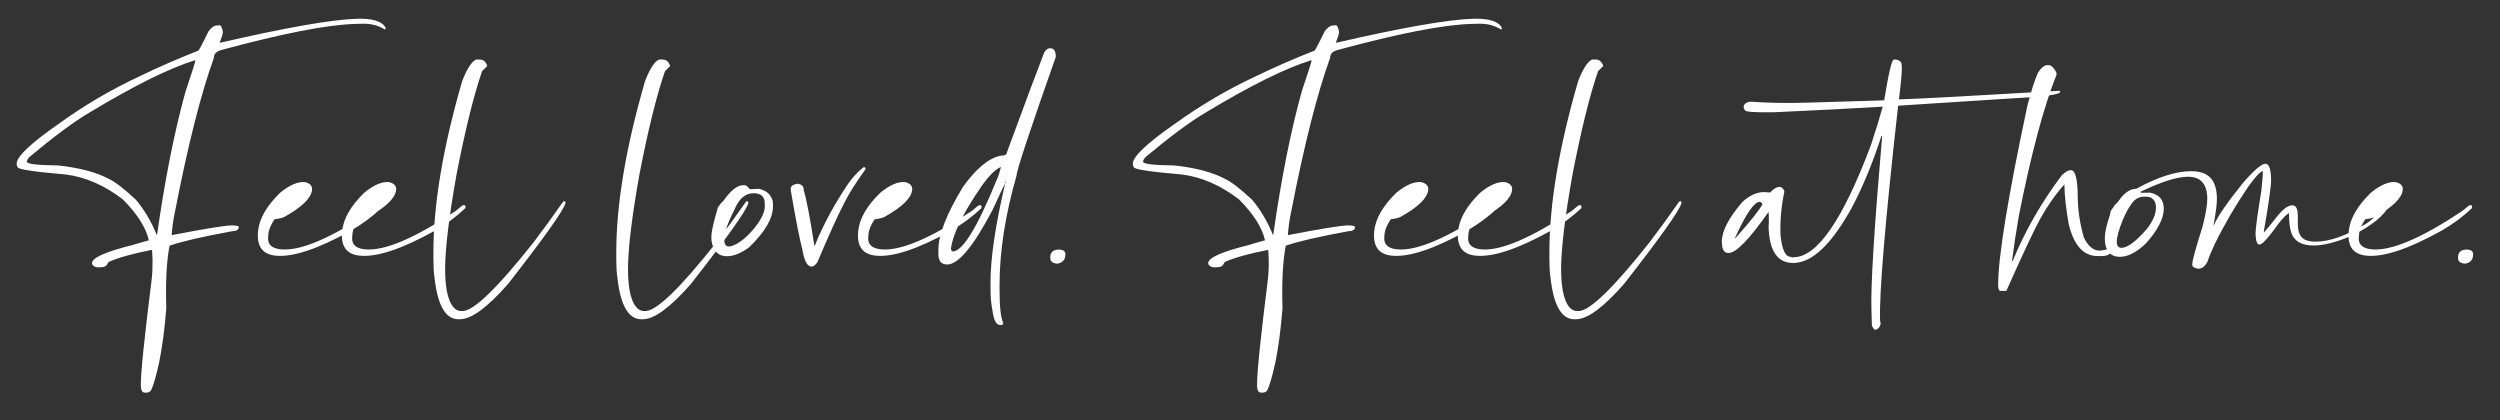 <?xml version="1.0" encoding="utf-8"?>
<!-- Generator: Adobe Illustrator 16.0.0, SVG Export Plug-In . SVG Version: 6.00 Build 0)  -->
<!DOCTYPE svg PUBLIC "-//W3C//DTD SVG 1.1//EN" "http://www.w3.org/Graphics/SVG/1.1/DTD/svg11.dtd">
<svg version="1.1" id="Layer_1" xmlns="http://www.w3.org/2000/svg" xmlns:xlink="http://www.w3.org/1999/xlink" x="0px" y="0px"
	 width="331.429px" height="55.714px" viewBox="0 0 331.429 55.714" enable-background="new 0 0 331.429 55.714"
	 xml:space="preserve">
<rect x="0" y="0" width="331.429" height="55.714" fill="#333333" stroke="none"/>
<path fill="#FFFFFF" d="M29.203,5.66c8.745-2.014,14.787-3.072,18.125-3.174c1.905-0.051,3.129,0.279,3.674,0.99
	c0.091,0.136,0.136,0.254,0.136,0.355l-0.136,0.076c-0.853-0.542-1.833-0.795-2.939-0.762L47.11,3.171
	c-3.719,0.102-9.634,1.253-17.744,3.453c-0.69,0.187-1.025,0.533-1.007,1.041c-1.724,4.757-3.447,11.57-5.17,20.439
	c-0.2,0.897-0.345,1.921-0.436,3.072c4.3-0.829,6.94-1.261,7.919-1.295h0.136c0.562,0.017,0.843,0.085,0.843,0.203
	c0.018,0.373-0.299,0.567-0.952,0.584c-3.956,0.728-6.695,1.363-8.219,1.904c-0.399,2.031-0.544,4.798-0.436,8.302
	c-0.218,2.76-0.535,5.163-0.953,7.211c-0.417,1.879-0.78,3.115-1.088,3.707c-0.182,0.17-0.354,0.254-0.517,0.254h-0.272
	c-0.345,0.018-0.526-0.279-0.544-0.889c-0.037-1.473,0.444-6.195,1.442-14.168c0.09-0.879,0.126-1.743,0.109-2.589l-0.055-1.143
	l-0.054-0.127c-2.577,0.508-4.481,1.041-5.715,1.6c-0.2,0.373-0.345,0.559-0.435,0.559c-0.146,0.085-0.272,0.127-0.381,0.127
	l-0.517,0.025c-0.381,0.017-0.663-0.118-0.843-0.406l-0.027-0.127c-0.019-0.728,1.796-1.54,5.443-2.438
	c0.054-0.034,0.752-0.237,2.095-0.609c-0.381-1.692-1.533-3.504-3.456-5.434c-2.449-1.879-4.99-2.979-7.62-3.301
	c-4.191-0.355-6.295-0.677-6.313-0.965c-0.091-0.135-0.136-0.254-0.136-0.355v-0.127c0.018-0.931,1.859-2.674,5.524-5.23
	c3.447-2.488,7.049-4.604,10.804-6.348c2.322-1.134,4.917-2.268,7.783-3.402c0.236-0.355,0.681-1.21,1.333-2.564
	c0.381-0.508,0.762-0.762,1.143-0.762l0.327-0.025c0.163,0,0.299,0.263,0.408,0.787v0.178c0.018,0.152-0.118,0.601-0.408,1.346
	H29.203L29.203,5.66z M3.867,20.843c-0.218,0.271-0.318,0.474-0.299,0.609c0,0.288,1.378,0.449,4.136,0.482
	c2.812,0.305,5.035,0.889,6.668,1.752c0.853,0.39,2.068,1.32,3.646,2.793c1.143,1.371,2.059,2.92,2.749,4.646h0.055
	c1.052-7.397,2.313-13.736,3.783-19.018c0.871-2.573,1.306-3.952,1.306-4.139c-3.429,1.05-8.128,3.377-14.097,6.982
	C9.817,16.121,7.168,18.084,3.867,20.843L3.867,20.843z M37.152,25.541c1.27-1.032,2.368-1.498,3.293-1.396
	c0.671,0.169,0.98,0.517,0.925,1.041c-0.127,1.083-1.343,2.269-3.646,3.555c-0.236,0.136-0.681,0.246-1.333,0.33
	c-0.49,0.745-0.762,1.388-0.816,1.93l-0.027,0.406c-0.109,0.982,0.462,1.532,1.714,1.65c2.558,0.237,6.568-1.464,12.029-5.104
	c0.599-0.524,0.934-0.778,1.007-0.762h0.109c0.055,0,0.109,0.06,0.164,0.178l-0.027,0.229c-1.197,1.134-2.549,2.133-4.055,2.996
	c-4.354,2.421-7.666,3.521-9.933,3.301c-1.778-0.169-2.558-1.27-2.34-3.301C34.395,28.952,35.375,27.267,37.152,25.541
	L37.152,25.541z M48.299,25.541c1.27-1.032,2.368-1.498,3.293-1.396c0.671,0.169,0.979,0.517,0.925,1.041
	c-0.127,1.083-1.343,2.269-3.647,3.555c-0.236,0.136-0.68,0.246-1.333,0.33c-0.49,0.745-0.762,1.388-0.816,1.93l-0.027,0.406
	c-0.109,0.982,0.462,1.532,1.714,1.65c2.558,0.237,6.567-1.464,12.029-5.104c0.599-0.524,0.934-0.778,1.007-0.762h0.109
	c0.054,0,0.109,0.06,0.163,0.178l-0.027,0.229c-1.198,1.134-2.549,2.133-4.055,2.996c-4.354,2.421-7.666,3.521-9.933,3.301
	c-1.778-0.169-2.558-1.27-2.34-3.301C45.542,28.952,46.521,27.267,48.299,25.541L48.299,25.541z M61.269,10.763
	c0.635-1.642,1.252-2.598,1.851-2.869h0.49c0.453,0,0.78,0.271,0.979,0.812v0.051l-0.68,0.686
	c-1.107,3.216-2.232,7.761-3.375,13.635c-0.998,5.586-1.506,9.767-1.524,12.543c0,2.945,0.49,4.757,1.47,5.433
	c0.218,0.119,0.426,0.178,0.626,0.178h0.299c1.487-0.102,4.581-3.113,9.28-9.039c1.27-1.659,2.594-3.479,3.973-5.459l0.136-0.051
	h0.054c0.072,0.017,0.109,0.06,0.109,0.127v0.152c-0.327,1.05-2.857,4.604-7.593,10.664c-2.74,3.133-4.872,4.697-6.396,4.697h-0.19
	c-1.724,0-2.785-1.869-3.184-5.611c-0.09-0.592-0.136-1.379-0.136-2.361v-0.914C57.458,27.073,58.729,19.515,61.269,10.763
	L61.269,10.763z M85.513,10.763c0.635-1.642,1.252-2.598,1.851-2.869h0.49c0.453,0,0.78,0.271,0.979,0.812v0.051l-0.68,0.686
	c-1.107,3.216-2.232,7.761-3.375,13.635c-0.998,5.586-1.506,9.767-1.524,12.543c0,2.945,0.49,4.757,1.47,5.433
	c0.218,0.119,0.426,0.178,0.626,0.178h0.299c1.487-0.102,4.581-3.113,9.28-9.039c1.27-1.659,2.594-3.479,3.973-5.459l0.136-0.051
	h0.054c0.072,0.017,0.109,0.06,0.109,0.127v0.152c-0.327,1.05-2.857,4.604-7.593,10.664c-2.74,3.133-4.872,4.697-6.396,4.697h-0.19
	c-1.724,0-2.785-1.869-3.184-5.611c-0.09-0.592-0.136-1.379-0.136-2.361v-0.914C81.703,27.073,82.973,19.515,85.513,10.763
	L85.513,10.763z M95.865,26.683c0.979-1.422,1.868-2.133,2.667-2.133h0.19c0.181,0,0.408,0.178,0.68,0.533
	c0.254,0,0.671-0.017,1.252-0.051c0.762,0.203,1.27,0.542,1.524,1.016c0.2,0.271,0.299,0.626,0.299,1.066v0.203
	c0,1.625-1.061,3.453-3.184,5.484c-1.071,0.779-2.041,1.168-2.912,1.168c-1.179,0-1.869-0.711-2.068-2.133v-0.533
	c0-0.592,0.291-1.87,0.871-3.834C95.566,26.946,95.793,26.683,95.865,26.683L95.865,26.683z M97.389,27.75
	c-0.908,1.761-1.361,3.089-1.361,3.986v0.254c0.055,0.457,0.245,0.686,0.571,0.686h0.164c0.961-0.203,2.032-0.999,3.211-2.387
	c0.943-1.168,1.415-2.141,1.415-2.92v-0.381c0-0.914-0.49-1.371-1.47-1.371C98.813,25.617,97.97,26.328,97.389,27.75L97.389,27.75z
	 M112.45,24.347c0.581-0.846,1.261-1.574,2.041-2.184h0.109c0.055,0,0.1,0.042,0.136,0.127v0.152
	c-1.252,1.727-2.205,3.242-2.857,4.545c-0.889,1.727-2.06,4.316-3.511,7.77c-0.272,0.39-0.526,0.584-0.762,0.584
	c-0.581,0-0.989-0.745-1.225-2.234c-0.363-1.337-0.88-3.969-1.551-7.896v-0.229c0-0.305,0.299-0.516,0.898-0.635
	c0.544,0.085,0.816,0.347,0.816,0.787c0.381,1.32,0.853,3.8,1.416,7.439h0.054C109.12,29.832,110.599,27.089,112.45,24.347
	L112.45,24.347z M116.714,25.541c1.27-1.032,2.368-1.498,3.293-1.396c0.671,0.169,0.979,0.517,0.925,1.041
	c-0.127,1.083-1.343,2.269-3.647,3.555c-0.236,0.136-0.68,0.246-1.333,0.33c-0.49,0.745-0.762,1.388-0.816,1.93l-0.027,0.406
	c-0.109,0.982,0.462,1.532,1.714,1.65c2.558,0.237,6.567-1.464,12.029-5.104c0.599-0.524,0.934-0.778,1.007-0.762h0.109
	c0.055,0,0.109,0.06,0.164,0.178l-0.027,0.229c-1.198,1.134-2.549,2.133-4.055,2.996c-4.354,2.421-7.666,3.521-9.933,3.301
	c-1.778-0.169-2.558-1.27-2.34-3.301C113.956,28.952,114.936,27.267,116.714,25.541L116.714,25.541z M138.446,6.929
	c0.235-0.355,0.48-0.533,0.735-0.533h0.054c0.49,0,0.735,0.381,0.735,1.143c-3.465,9.835-5.198,15.074-5.198,15.717
	c-1.506,5.23-2.259,10.072-2.259,14.523v0.686c0,2.234,0.163,3.682,0.49,4.342c-0.054,0.187-0.109,0.279-0.163,0.279h-0.245
	c-0.526,0-0.871-0.668-1.034-2.006c-0.163-0.777-0.245-1.727-0.245-2.844v-0.838c0-3.182,0.644-7.532,1.933-13.05
	c-0.109,0.136-0.671,1.312-1.688,3.529c-2.522,4.791-4.518,7.186-5.987,7.186c-0.78,0-1.17-0.457-1.17-1.371v-0.584
	c0-1.963,1.08-4.731,3.238-8.303c1.742-2.438,3.411-3.825,5.007-4.164c0.562,0,0.844-0.152,0.844-0.457
	C136.106,13.091,137.757,8.673,138.446,6.929L138.446,6.929z M130.2,24.576c-2.503,3.605-3.882,6.416-4.136,8.43
	c0.073,0.22,0.154,0.33,0.245,0.33c1.306,0,3.256-3.182,5.851-9.547c0.164-0.321,0.345-0.872,0.544-1.65
	C132.014,22.392,131.18,23.205,130.2,24.576L130.2,24.576z M133.249,24.119v0.127h0.082v-0.127H133.249z M139.248,34.351
	c0.054,0.339,0.344,0.542,0.871,0.609c0.744-0.102,1.116-0.508,1.116-1.219v-0.127c-0.037-0.338-0.309-0.516-0.816-0.533
	C139.547,33.082,139.156,33.505,139.248,34.351L139.248,34.351z M177.178,5.66c8.746-2.014,14.787-3.072,18.125-3.174
	c1.905-0.051,3.131,0.279,3.674,0.99c0.092,0.136,0.137,0.254,0.137,0.355l-0.137,0.076c-0.853-0.542-1.832-0.795-2.938-0.762
	l-0.952,0.025c-3.72,0.102-9.635,1.253-17.744,3.453c-0.689,0.187-1.025,0.533-1.007,1.041c-1.724,4.757-3.447,11.57-5.171,20.439
	c-0.199,0.897-0.345,1.921-0.436,3.072c4.3-0.829,6.939-1.261,7.92-1.295h0.136c0.562,0.017,0.844,0.085,0.844,0.203
	c0.018,0.373-0.3,0.567-0.952,0.584c-3.956,0.728-6.695,1.363-8.219,1.904c-0.4,2.031-0.545,4.798-0.436,8.302
	c-0.219,2.76-0.535,5.163-0.953,7.211c-0.418,1.879-0.78,3.115-1.088,3.707c-0.182,0.17-0.354,0.254-0.518,0.254h-0.271
	c-0.346,0.018-0.527-0.279-0.545-0.889c-0.037-1.473,0.444-6.195,1.442-14.168c0.091-0.879,0.126-1.743,0.108-2.589l-0.055-1.143
	l-0.054-0.127c-2.577,0.508-4.481,1.041-5.715,1.6c-0.2,0.373-0.345,0.559-0.436,0.559c-0.146,0.085-0.272,0.127-0.382,0.127
	l-0.517,0.025c-0.381,0.017-0.662-0.118-0.843-0.406l-0.027-0.127c-0.019-0.728,1.795-1.54,5.442-2.438
	c0.054-0.034,0.753-0.237,2.096-0.609c-0.382-1.692-1.534-3.504-3.456-5.434c-2.449-1.879-4.99-2.979-7.621-3.301
	c-4.19-0.355-6.295-0.677-6.312-0.965c-0.092-0.135-0.137-0.254-0.137-0.355v-0.127c0.019-0.931,1.859-2.674,5.524-5.23
	c3.447-2.488,7.049-4.604,10.804-6.348c2.322-1.134,4.917-2.268,7.784-3.402c0.235-0.355,0.681-1.21,1.333-2.564
	c0.381-0.508,0.762-0.762,1.143-0.762l0.327-0.025c0.163,0,0.3,0.263,0.408,0.787v0.178c0.019,0.152-0.118,0.601-0.408,1.346
	H177.178L177.178,5.66z M151.842,20.843c-0.218,0.271-0.318,0.474-0.299,0.609c0,0.288,1.378,0.449,4.137,0.482
	c2.812,0.305,5.034,0.889,6.667,1.752c0.853,0.39,2.068,1.32,3.646,2.793c1.144,1.371,2.06,2.92,2.749,4.646h0.055
	c1.052-7.397,2.312-13.736,3.782-19.018c0.871-2.573,1.306-3.952,1.306-4.139c-3.428,1.05-8.127,3.377-14.096,6.982
	C157.793,16.121,155.144,18.084,151.842,20.843L151.842,20.843z M185.127,25.541c1.271-1.032,2.368-1.498,3.293-1.396
	c0.672,0.169,0.98,0.517,0.926,1.041c-0.127,1.083-1.343,2.269-3.646,3.555c-0.236,0.136-0.681,0.246-1.334,0.33
	c-0.489,0.745-0.762,1.388-0.816,1.93l-0.027,0.406c-0.108,0.982,0.463,1.532,1.715,1.65c2.559,0.237,6.568-1.464,12.029-5.104
	c0.598-0.524,0.934-0.778,1.006-0.762h0.109c0.055,0,0.109,0.06,0.164,0.178l-0.027,0.229c-1.197,1.134-2.55,2.133-4.056,2.996
	c-4.354,2.421-7.665,3.521-9.933,3.301c-1.778-0.169-2.559-1.27-2.341-3.301C182.37,28.952,183.35,27.267,185.127,25.541
	L185.127,25.541z M196.246,25.541c1.27-1.032,2.368-1.498,3.293-1.396c0.672,0.169,0.98,0.517,0.926,1.041
	c-0.127,1.083-1.344,2.269-3.646,3.555c-0.236,0.136-0.681,0.246-1.334,0.33c-0.49,0.745-0.762,1.388-0.816,1.93l-0.027,0.406
	c-0.109,0.982,0.463,1.532,1.715,1.65c2.559,0.237,6.567-1.464,12.029-5.104c0.598-0.524,0.934-0.778,1.006-0.762h0.109
	c0.055,0,0.109,0.06,0.163,0.178l-0.027,0.229c-1.197,1.134-2.549,2.133-4.055,2.996c-4.354,2.421-7.665,3.521-9.934,3.301
	c-1.778-0.169-2.558-1.27-2.341-3.301C193.488,28.952,194.469,27.267,196.246,25.541L196.246,25.541z M209.216,10.763
	c0.635-1.642,1.252-2.598,1.851-2.869h0.49c0.453,0,0.779,0.271,0.979,0.812v0.051l-0.681,0.686
	c-1.107,3.216-2.231,7.761-3.375,13.635c-0.998,5.586-1.506,9.767-1.523,12.543c0,2.945,0.49,4.757,1.47,5.433
	c0.218,0.119,0.426,0.178,0.626,0.178h0.299c1.488-0.102,4.581-3.113,9.28-9.039c1.27-1.659,2.595-3.479,3.974-5.459l0.136-0.051
	h0.055c0.072,0.017,0.109,0.06,0.109,0.127v0.152c-0.327,1.05-2.857,4.604-7.594,10.664c-2.739,3.133-4.871,4.697-6.396,4.697
	h-0.189c-1.725,0-2.785-1.869-3.185-5.611c-0.091-0.592-0.136-1.379-0.136-2.361v-0.914
	C205.406,27.073,206.676,19.515,209.216,10.763L209.216,10.763z M249.789,13.302c0.581-3.588,1.007-5.391,1.279-5.408h0.272
	c0.489,0.085,0.743,0.305,0.762,0.66l0.027,0.406c0.018,0.576-0.109,1.98-0.381,4.215c2.467-0.067,9.57-0.448,21.309-1.143
	l0.082,0.127c0,0.373-2.033,0.66-6.097,0.863l-15.403,0.99c-1.724,15.404-2.521,24.892-2.395,28.462l0.082,0.482
	c-0.146,0.491-0.408,0.745-0.79,0.762c-0.254-0.254-0.381-0.474-0.381-0.66l-0.054-1.98c-0.109-3.148,0.362-10.791,1.414-22.927V18
	h-0.081c-1.144,3.538-2.449,6.703-3.919,9.496c-2.667,4.841-5.225,7.296-7.675,7.363c-2.141,0.068-3.266-1.506-3.374-4.723
	c0.035-0.474,0.045-0.999,0.027-1.574l-0.027-0.406h-0.055c-2.504,3.572-4.246,5.366-5.225,5.383
	c-0.581,0.017-0.881-0.406-0.898-1.27l-0.027-0.254c0.018-1.405,0.935-3.157,2.748-5.256c0.926-0.846,1.859-1.278,2.804-1.295
	l0.87,0.051c0.418-0.474,0.816-0.719,1.198-0.736c0.326,0,0.553,0.203,0.681,0.609c-0.418,1.98-0.59,3.91-0.518,5.789
	c0.199,1.947,0.662,2.903,1.388,2.869c0,0.051,0.072,0.076,0.218,0.076l0.218-0.025c3.085-0.084,6.468-5.027,10.151-14.828
	c0.616-1.845,1.143-3.555,1.578-5.129c-3.973,0.237-8.745,0.482-14.314,0.736c-2.631,0.051-3.946-0.042-3.946-0.279l-0.163-0.203
	v-0.406c0.163-0.321,0.471-0.491,0.925-0.508c2.322,0.169,4.845,0.212,7.565,0.127L249.789,13.302L249.789,13.302z M233.271,26.759
	c-0.744,0.034-1.833,1.634-3.266,4.799h0.081c1.978-2.234,3.166-3.724,3.565-4.469C233.56,26.87,233.433,26.759,233.271,26.759
	L233.271,26.759z M270.173,9.646c0.436-0.677,0.861-1.016,1.279-1.016h0.136c0.327,0,0.662,0.313,1.007,0.939l0.055,0.305
	c-1.705,4.249-3.375,10.495-5.008,18.738c-0.381,2.184-0.68,4.156-0.898,5.916v0.076h0.082c1.597-3.927,3.773-7.727,6.531-11.4
	c0.473-0.423,0.835-0.635,1.089-0.635h0.19c0.545,0.119,0.816,1.38,0.816,3.783c0.036,1.676,0.309,3.394,0.816,5.154
	c0.562,1.151,1.27,1.727,2.123,1.727c0.09,0,0.49-0.076,1.197-0.229c0.254,0.051,0.381,0.144,0.381,0.279
	c-0.199,0.44-0.645,0.66-1.333,0.66h-0.571c-1.852,0-3.121-1.405-3.811-4.215c-0.381-2.184-0.571-3.944-0.571-5.281
	c-1.161,1.287-2.223,2.793-3.185,4.52c-0.762,1.354-2.268,4.554-4.518,9.597h-0.816c-0.145,0-0.235-0.236-0.271-0.711
	c0-3.774,1.297-11.738,3.891-23.892C269.292,12.016,269.755,10.577,270.173,9.646L270.173,9.646z M297.36,24.246
	c1.469-1.692,2.458-2.539,2.966-2.539l0,0c0.417,0,0.662,0.525,0.735,1.574c0,0.102,0.009,0.263,0.027,0.482
	c0,0.914-0.318,3.191-0.953,6.83v0.229c0.254-0.271,0.871-1.024,1.851-2.26c0.744-0.897,1.379-1.346,1.905-1.346
	c0.29,0,0.49,0.152,0.599,0.457c0.091,0.187,0.136,0.601,0.136,1.244v0.812c0,1.236,0.436,1.964,1.307,2.184
	c0.344,0.085,0.689,0.127,1.034,0.127c1.868,0,4.109-0.795,6.722-2.387c0.472-0.288,1.234-0.956,2.286-2.006
	c0.235-0.203,0.417-0.203,0.544,0c-0.544,0.796-1.297,1.515-2.258,2.158c-0.89,0.626-1.888,1.177-2.994,1.65
	c-1.796,0.728-3.32,1.092-4.572,1.092c-1.488,0-2.449-0.516-2.885-1.549c-0.236-0.609-0.354-1.523-0.354-2.742
	c-0.363,0.187-0.834,0.66-1.415,1.422c-0.853,1.202-1.542,2.048-2.068,2.539c-0.2,0.136-0.354,0.203-0.463,0.203
	c-0.272,0-0.435-0.432-0.489-1.295v-0.203c0-0.592,0.254-2.454,0.762-5.586c0.145-1.286,0.218-2.167,0.218-2.641
	c-0.31,0-0.952,0.677-1.933,2.031c-1.724,2.539-3.202,5.07-4.436,7.592c-0.436,0.914-0.771,1.727-1.008,2.438
	c-0.344,0.576-0.725,0.863-1.143,0.863h-0.082c-0.508-0.084-0.762-0.245-0.762-0.482v-0.127c0-0.457,0.453-2.116,1.361-4.977
	c0.417-1.625,0.625-2.844,0.625-3.656c0-1.963-0.853-2.945-2.558-2.945c-1.452,0-3.556,0.669-6.313,2.006
	c0.072,0.085,0.117,0.127,0.136,0.127c0.689-0.017,1.079-0.025,1.171-0.025c0.689,0.169,1.16,0.44,1.414,0.812
	c0.254,0.355,0.382,0.787,0.382,1.295c0,1.32-0.79,2.861-2.368,4.621c-1.234,1.185-2.377,1.777-3.429,1.777h-0.055
	c-0.925,0-1.532-0.448-1.823-1.346c-0.09-0.288-0.136-0.601-0.136-0.939v-0.305c0-0.626,0.228-1.625,0.681-2.996
	c0.054-0.338,0.1-0.524,0.136-0.559c0.326-0.423,0.489-0.668,0.489-0.736c0.146-0.051,0.408-0.347,0.789-0.889
	c0.654-0.829,1.343-1.244,2.068-1.244c2.831-1.557,5.262-2.336,7.294-2.336c1.597,0,2.622,0.576,3.075,1.727
	c0.218,0.559,0.326,1.193,0.326,1.904c0,0.762-0.154,1.955-0.462,3.58h0.026C293.976,28.723,295.273,26.835,297.36,24.246
	L297.36,24.246z M281.413,29.171c-0.527,1.304-0.79,2.269-0.79,2.895c0,0.44,0.163,0.703,0.489,0.787h0.137
	c0.799,0,1.923-0.838,3.375-2.514c0.798-1.032,1.197-1.972,1.197-2.818c0-0.643-0.236-1.092-0.708-1.346
	c-0.2-0.067-0.417-0.102-0.653-0.102h-0.189c-0.763,0-1.361,0.373-1.797,1.117C282.202,27.513,281.848,28.173,281.413,29.171
	L281.413,29.171z M314.32,25.541c1.271-1.032,2.368-1.498,3.293-1.396c0.671,0.169,0.979,0.517,0.925,1.041
	c-0.127,1.083-1.342,2.269-3.646,3.555c-0.235,0.136-0.68,0.246-1.333,0.33c-0.489,0.745-0.763,1.388-0.816,1.93l-0.027,0.406
	c-0.108,0.982,0.463,1.532,1.714,1.65c2.559,0.237,6.568-1.464,12.029-5.104c0.6-0.524,0.935-0.778,1.008-0.762h0.108
	c0.054,0,0.108,0.06,0.163,0.178l-0.027,0.229c-1.197,1.134-2.549,2.133-4.055,2.996c-4.354,2.421-7.666,3.521-9.934,3.301
	c-1.777-0.169-2.559-1.27-2.34-3.301C311.563,28.952,312.542,27.267,314.32,25.541L314.32,25.541z M325.875,34.351
	c0.054,0.339,0.345,0.542,0.87,0.609c0.744-0.102,1.116-0.508,1.116-1.219v-0.127c-0.036-0.338-0.309-0.516-0.816-0.533
	C326.175,33.082,325.784,33.505,325.875,34.351L325.875,34.351z"/>
</svg>
